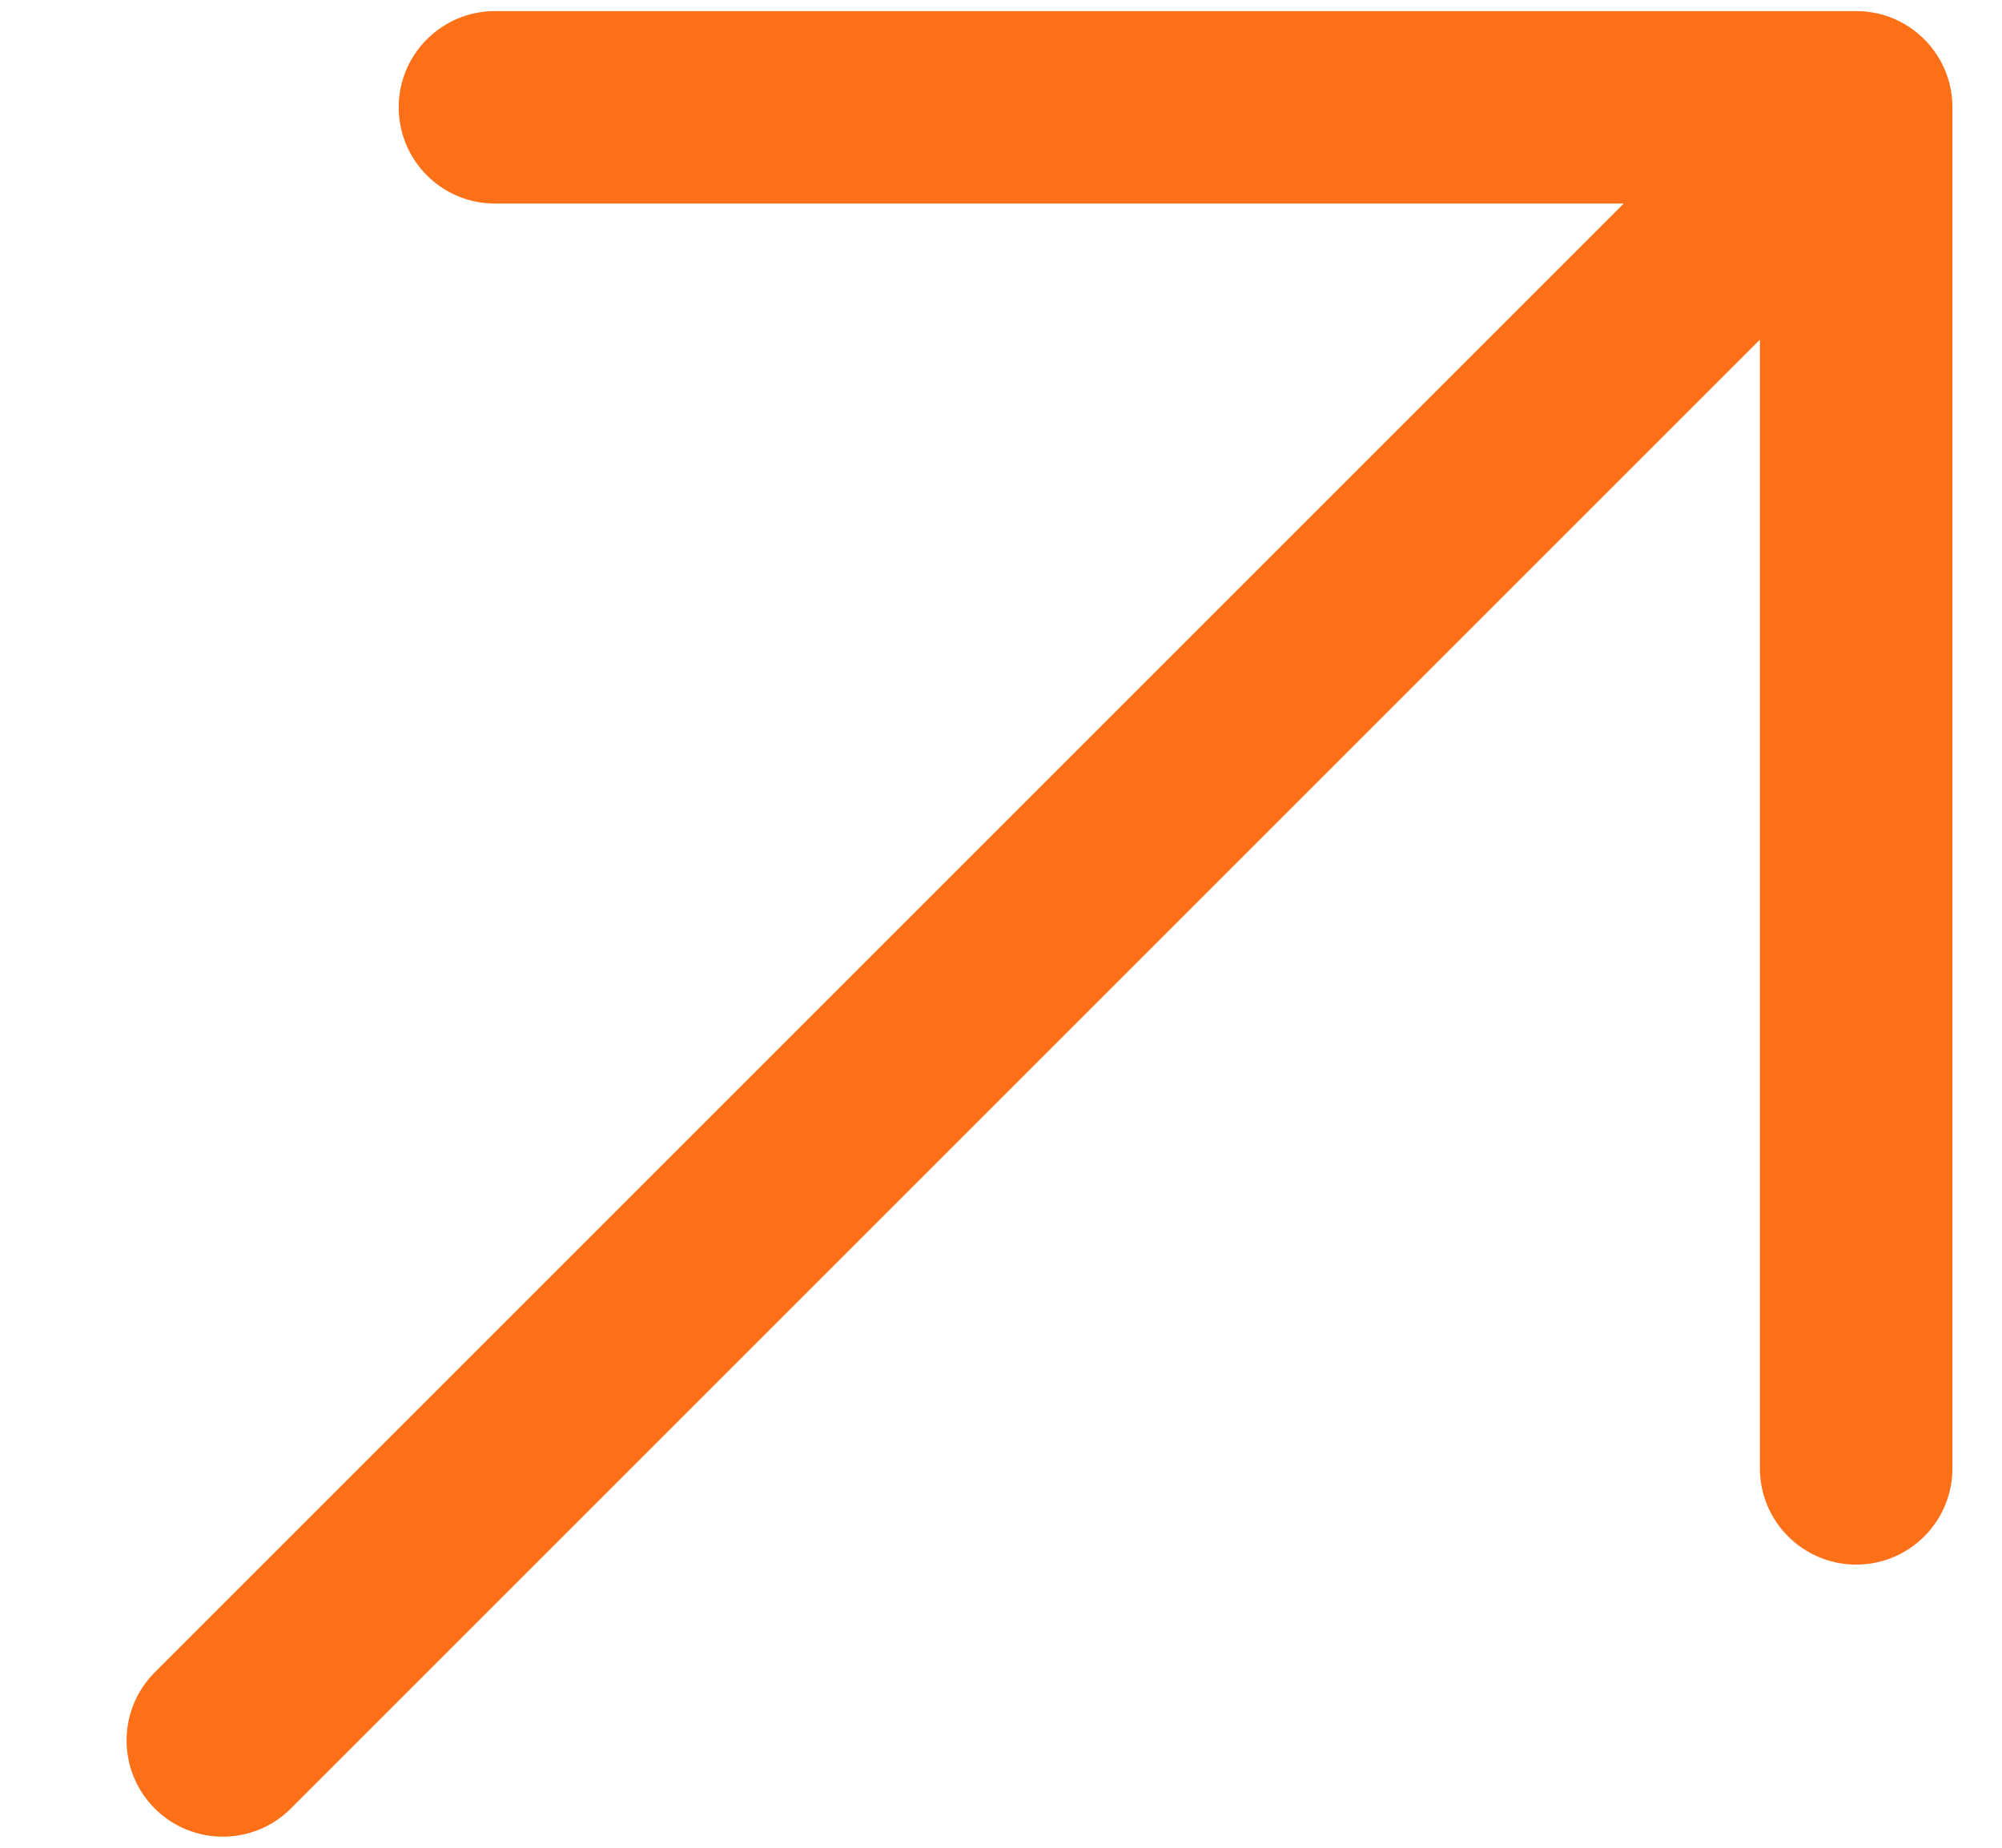 <?xml version="1.0" encoding="UTF-8"?> <svg xmlns="http://www.w3.org/2000/svg" width="13" height="12" viewBox="0 0 13 12" fill="none"> <path d="M1.005 11.745C0.761 11.501 0.761 11.105 1.005 10.861L10.544 1.322L3.214 1.322C2.869 1.322 2.589 1.042 2.589 0.697C2.589 0.352 2.869 0.072 3.214 0.072L12.053 0.072C12.399 0.072 12.678 0.352 12.678 0.697L12.678 9.536C12.678 9.881 12.399 10.161 12.053 10.161C11.708 10.161 11.428 9.881 11.428 9.536L11.428 2.206L1.889 11.745C1.645 11.989 1.249 11.989 1.005 11.745Z" fill="#FD7018"></path> </svg> 